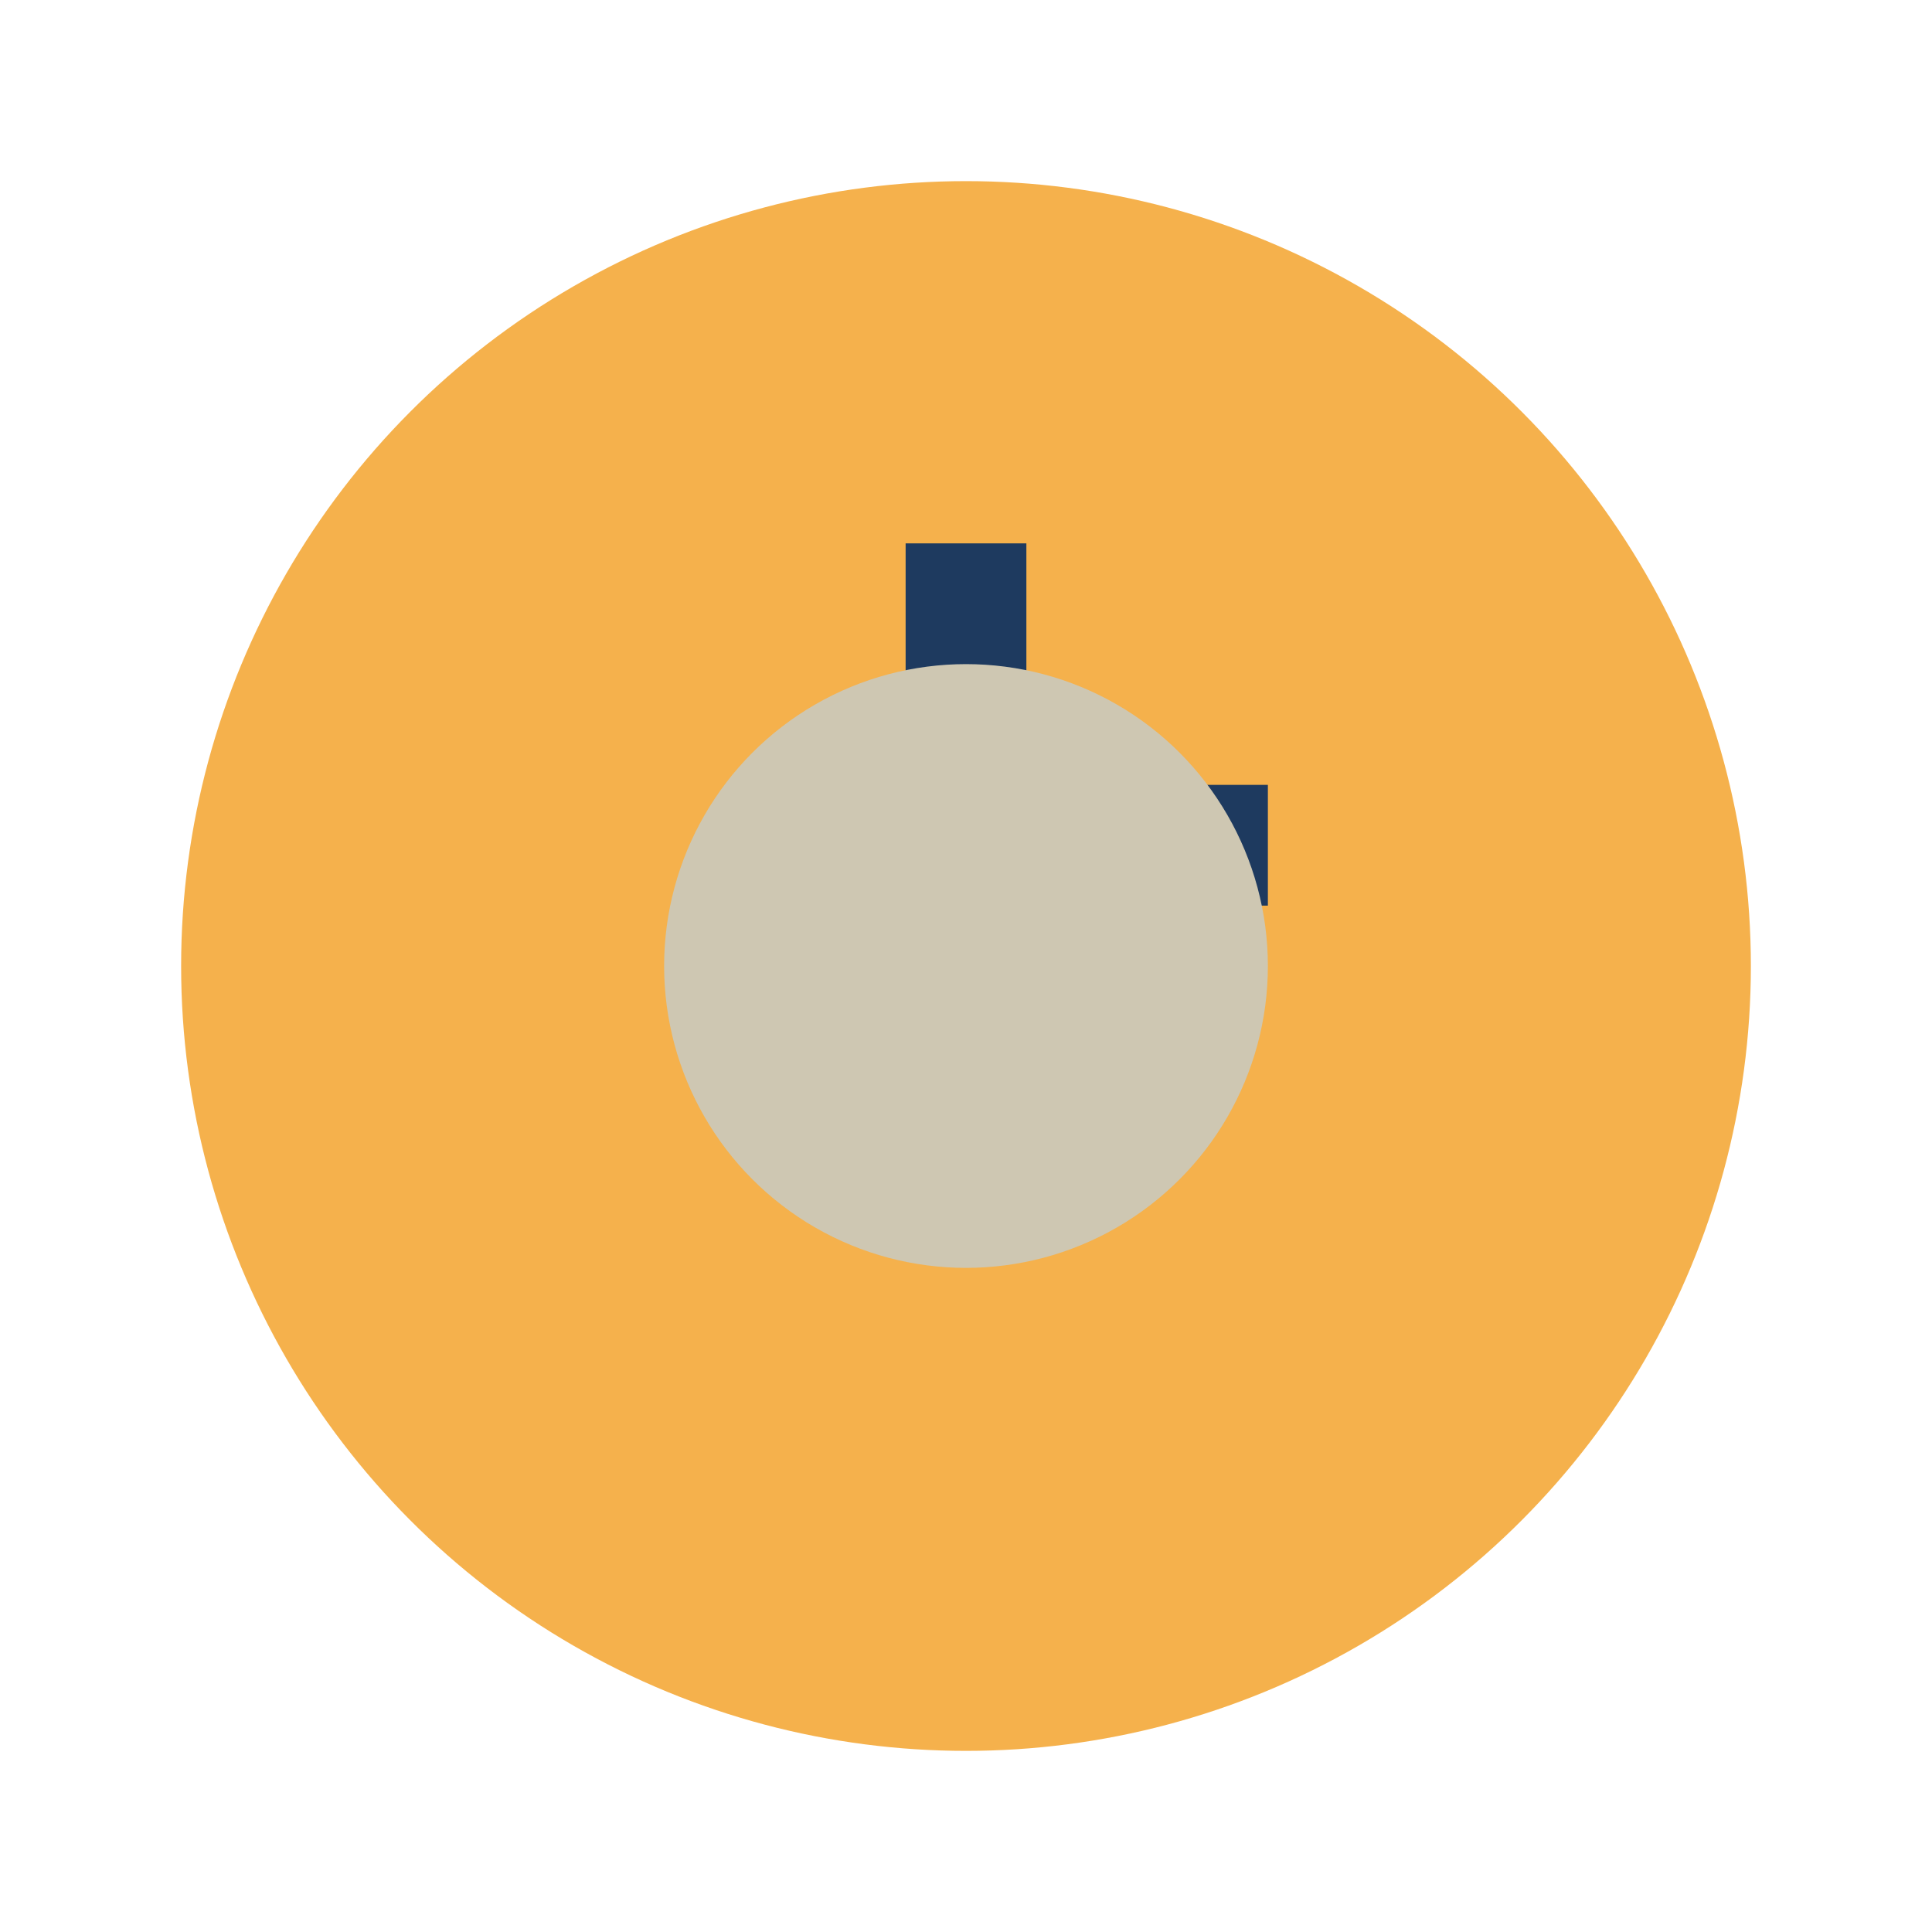 <?xml version="1.0" encoding="UTF-8"?>
<svg xmlns="http://www.w3.org/2000/svg" width="32" height="32" viewBox="0 0 32 32"><circle cx="16" cy="16" r="13" fill="#F5B14C"/><path d="M16 9v5h5" stroke="#1E3A5F" stroke-width="2" fill="none"/><circle cx="16" cy="16" r="5" fill="#CEC7B2"/></svg>